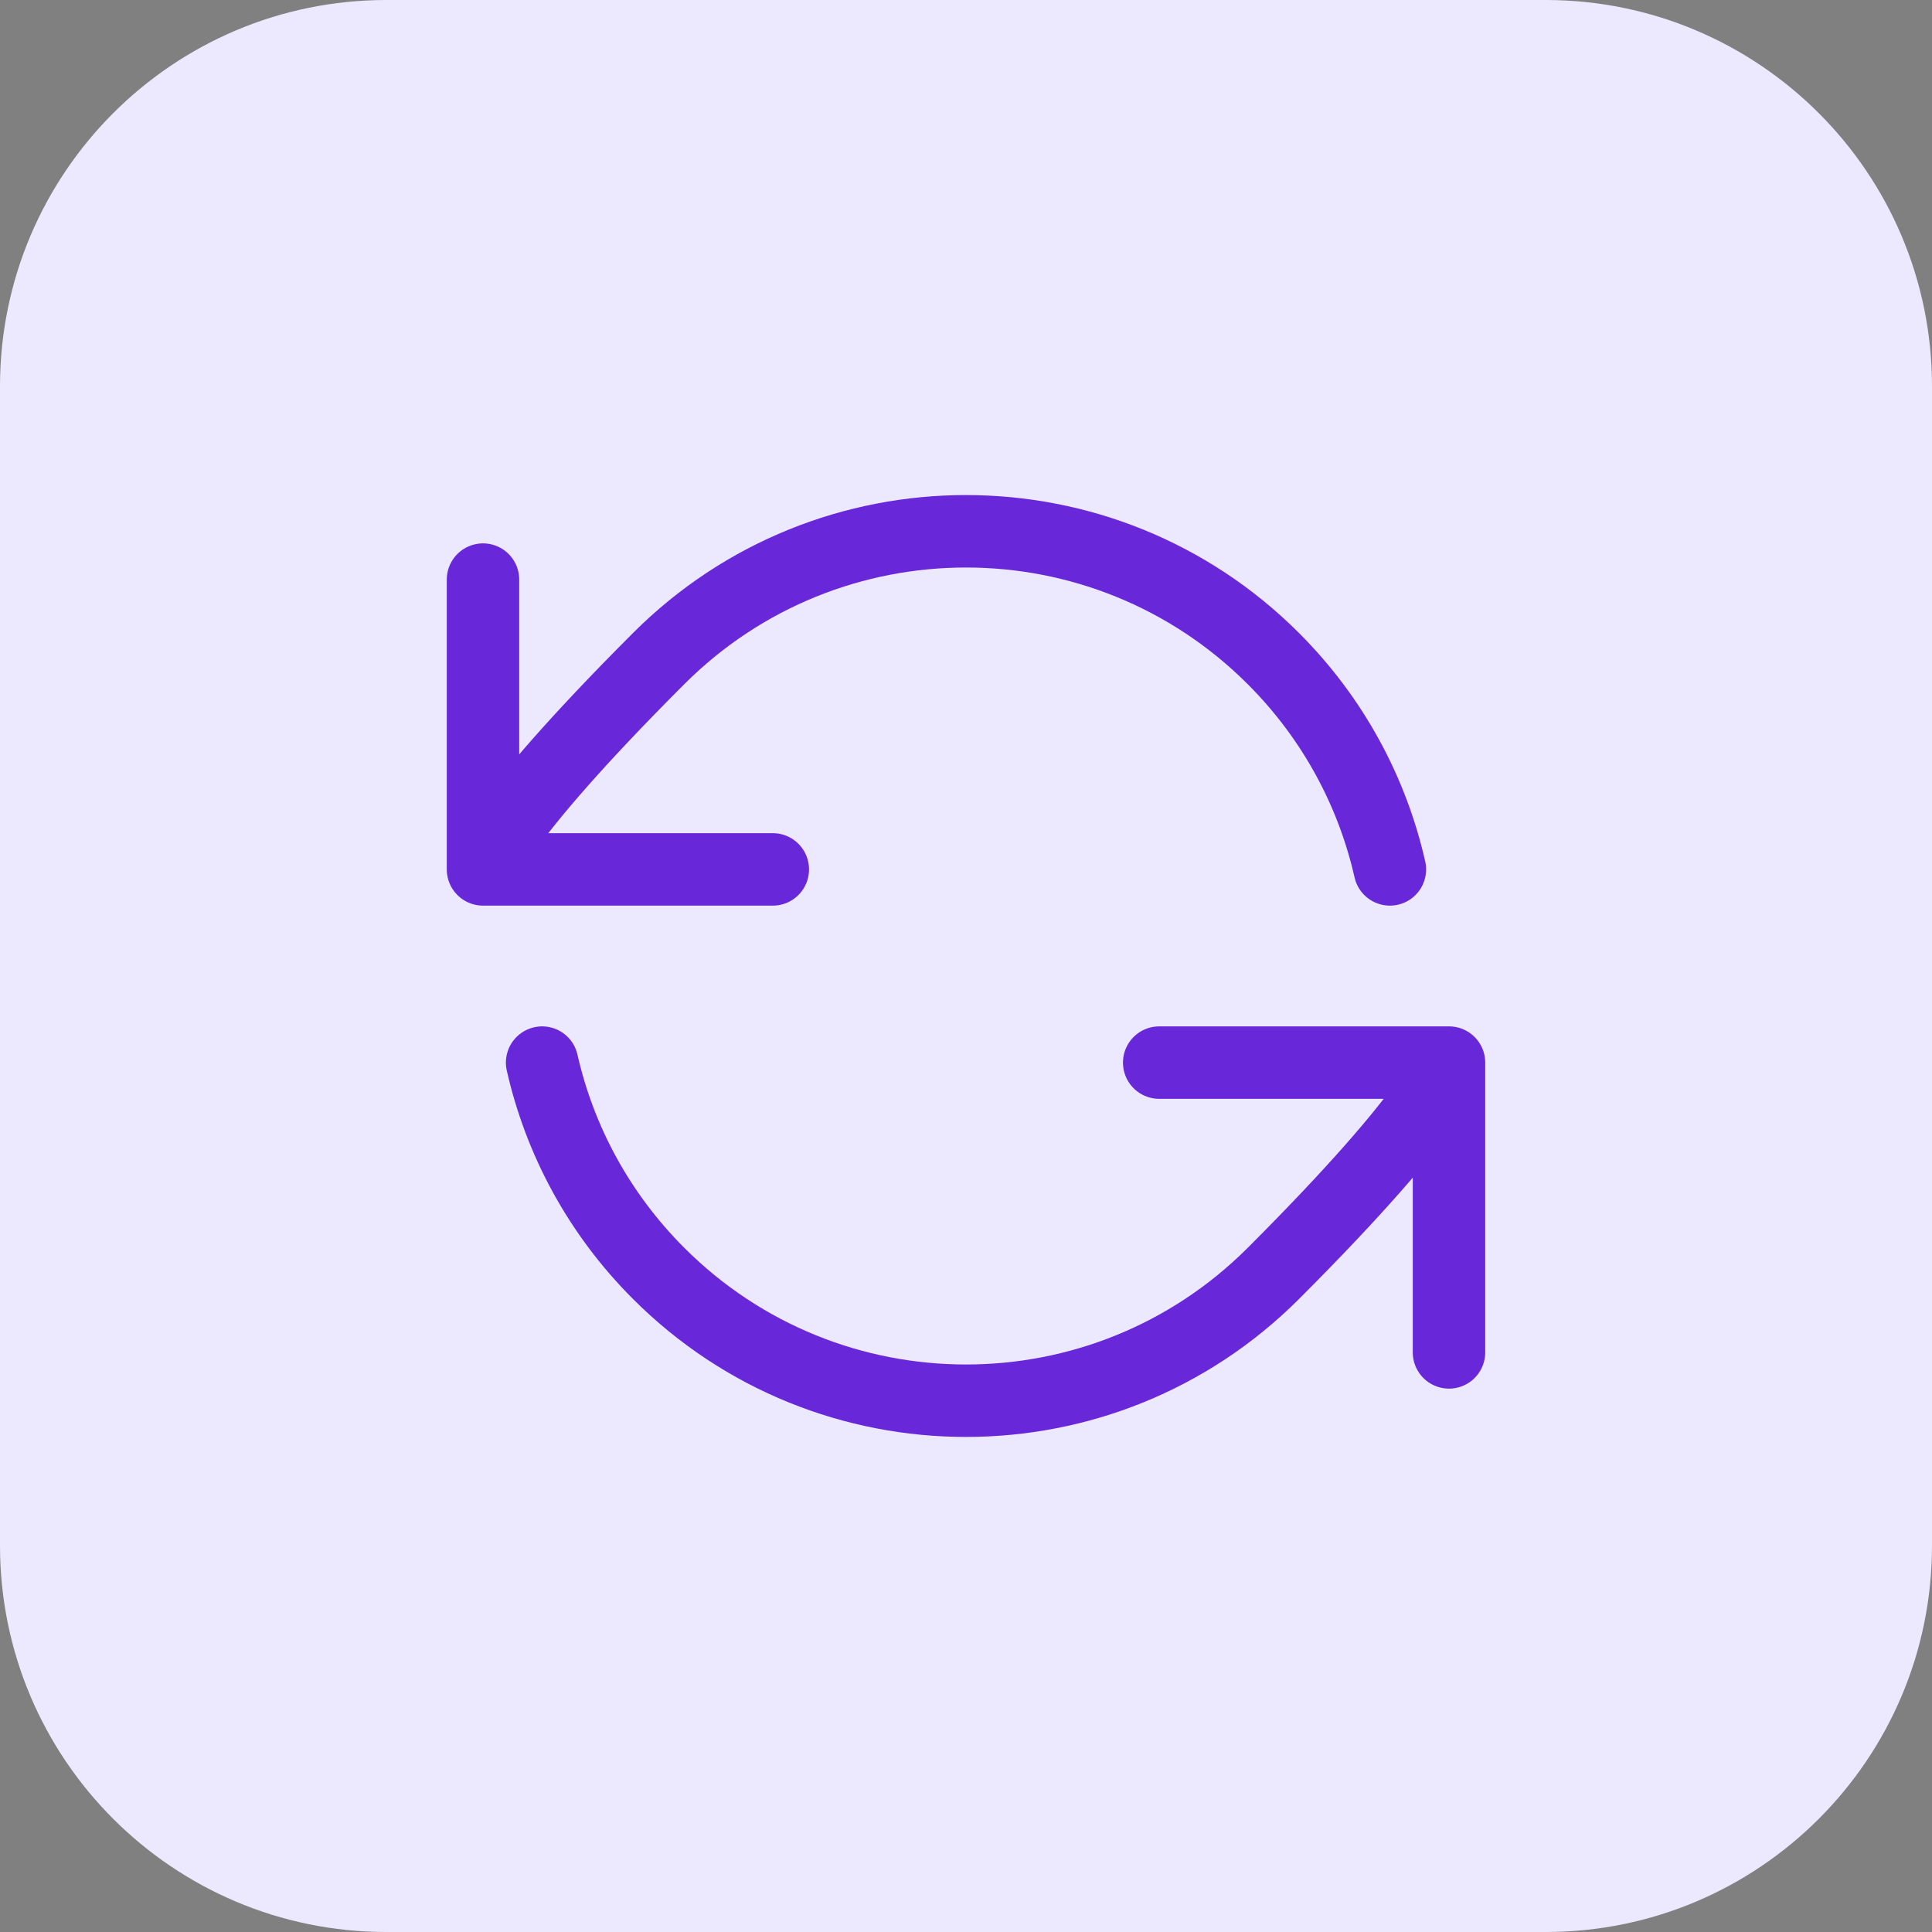 <svg xmlns="http://www.w3.org/2000/svg" width="40" height="40" viewBox="0 0 40 40" fill="none"><rect x="0" y="0" width="40" height="40" fill="#808080" stroke="none"/><path d="M0 8C0 3.582 3.582 0 8 0H32C36.418 0 40 3.582 40 8V32C40 36.418 36.418 40 32 40H8C3.582 40 0 36.418 0 32V8Z" fill="#ECE9FE"></path><path d="M10 18C10 18 10.121 17.151 13.636 13.636C17.151 10.121 22.849 10.121 26.364 13.636C27.609 14.881 28.413 16.401 28.776 18M10 18V12M10 18H16M30 22C30 22 29.879 22.849 26.364 26.364C22.849 29.879 17.151 29.879 13.636 26.364C12.391 25.119 11.587 23.599 11.224 22M30 22V28M30 22H24" stroke="#6927DA" stroke-width="1.5" stroke-linecap="round" stroke-linejoin="round"></path></svg>